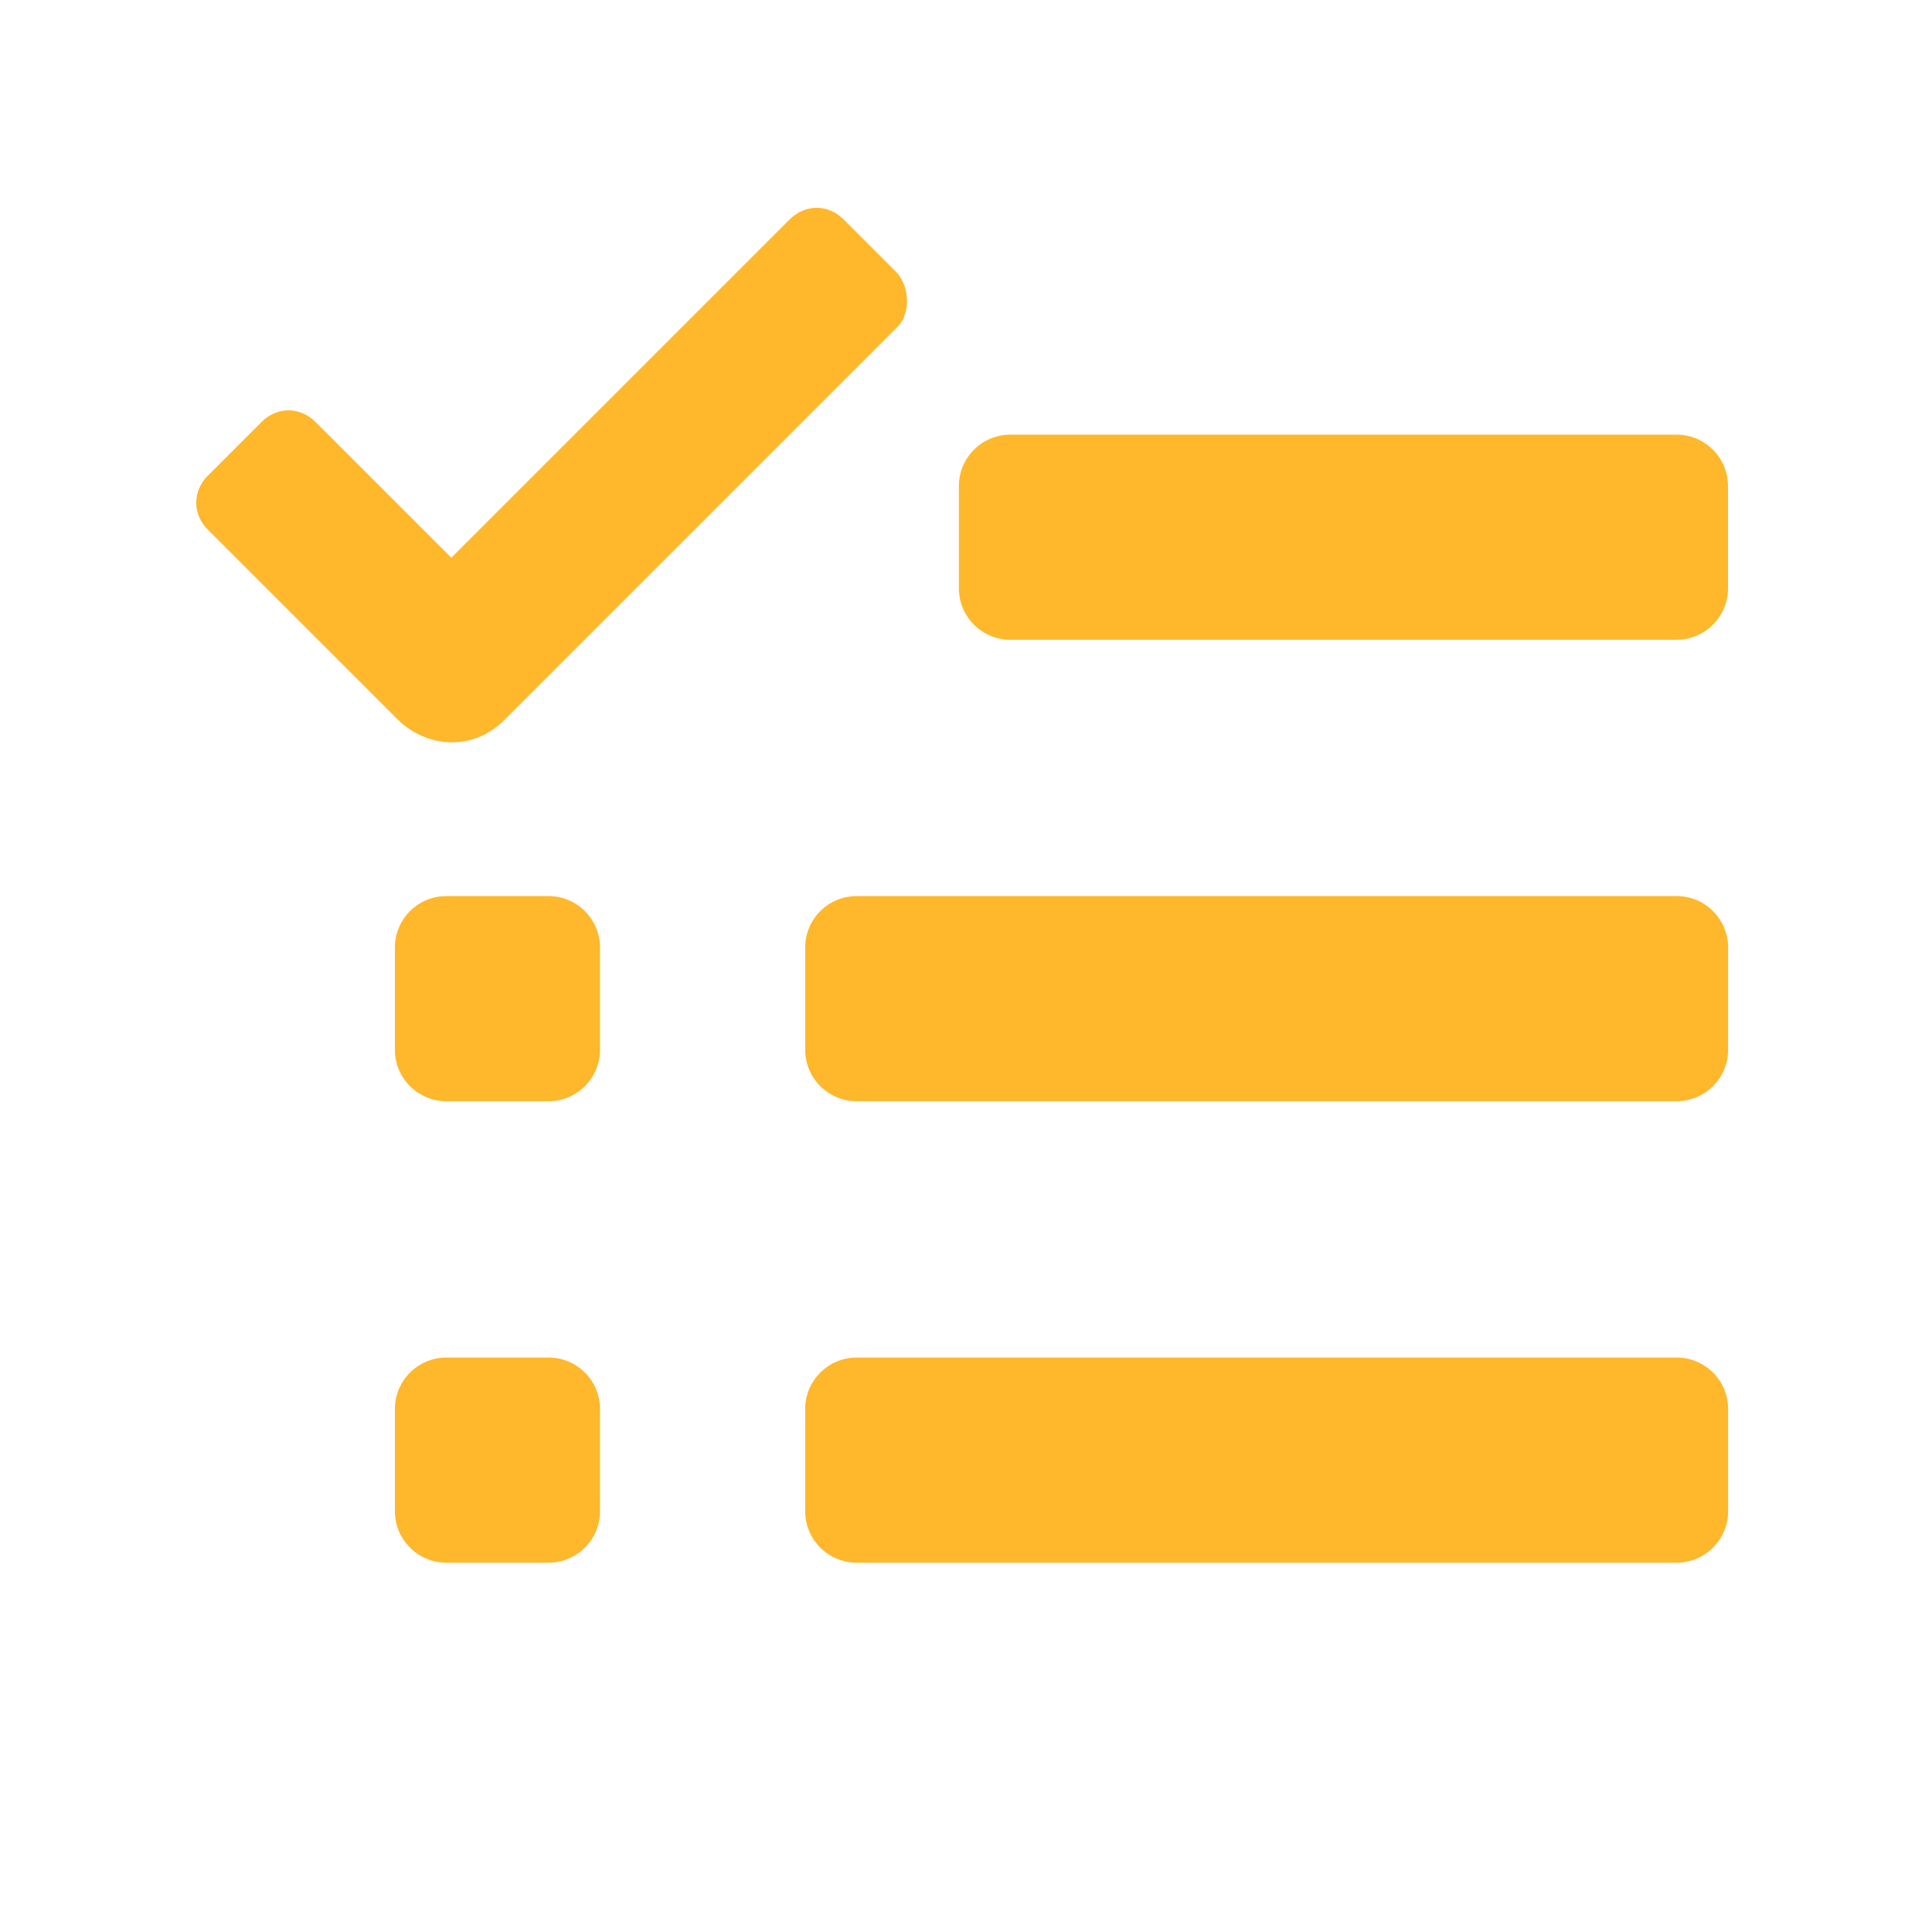 <svg width="52" height="52" viewBox="0 0 52 52" fill="none" xmlns="http://www.w3.org/2000/svg">
<g clip-path="url(#clip0_3928_83867)">
<path d="M24.153 7.353L22.704 5.904C22.29 5.49 21.669 5.49 21.255 5.904L12.147 15.012L8.49 11.355C8.076 10.941 7.455 10.941 7.041 11.355L5.592 12.804C5.178 13.218 5.178 13.839 5.592 14.253L10.698 19.359C11.112 19.773 11.664 19.98 12.147 19.98C12.699 19.98 13.182 19.773 13.596 19.359L24.153 8.802C24.498 8.457 24.498 7.767 24.153 7.353Z" fill="#FFB72B"/>
<path d="M45.129 17.219H27.189C26.43 17.219 25.809 16.598 25.809 15.839V13.079C25.809 12.32 26.43 11.699 27.189 11.699H45.129C45.888 11.699 46.509 12.32 46.509 13.079V15.839C46.509 16.598 45.888 17.219 45.129 17.219Z" fill="#FFB72B"/>
<path d="M45.132 29.639H23.052C22.293 29.639 21.672 29.018 21.672 28.259V25.499C21.672 24.74 22.293 24.119 23.052 24.119H45.132C45.891 24.119 46.512 24.74 46.512 25.499V28.259C46.512 29.018 45.891 29.639 45.132 29.639Z" fill="#FFB72B"/>
<path d="M14.769 29.639H12.009C11.25 29.639 10.629 29.018 10.629 28.259V25.499C10.629 24.74 11.25 24.119 12.009 24.119H14.769C15.528 24.119 16.149 24.74 16.149 25.499V28.259C16.149 29.018 15.528 29.639 14.769 29.639Z" fill="#FFB72B"/>
<path d="M14.769 42.059H12.009C11.25 42.059 10.629 41.438 10.629 40.679V37.919C10.629 37.16 11.25 36.539 12.009 36.539H14.769C15.528 36.539 16.149 37.16 16.149 37.919V40.679C16.149 41.438 15.528 42.059 14.769 42.059Z" fill="#FFB72B"/>
<path d="M45.132 42.059H23.052C22.293 42.059 21.672 41.438 21.672 40.679V37.919C21.672 37.16 22.293 36.539 23.052 36.539H45.132C45.891 36.539 46.512 37.16 46.512 37.919V40.679C46.512 41.438 45.891 42.059 45.132 42.059Z" fill="#FFB72B"/>
</g>
<defs>
<clipPath id="clip0_3928_83867">
<rect width="52" height="52" fill="white"/>
</clipPath>
</defs>
</svg>
